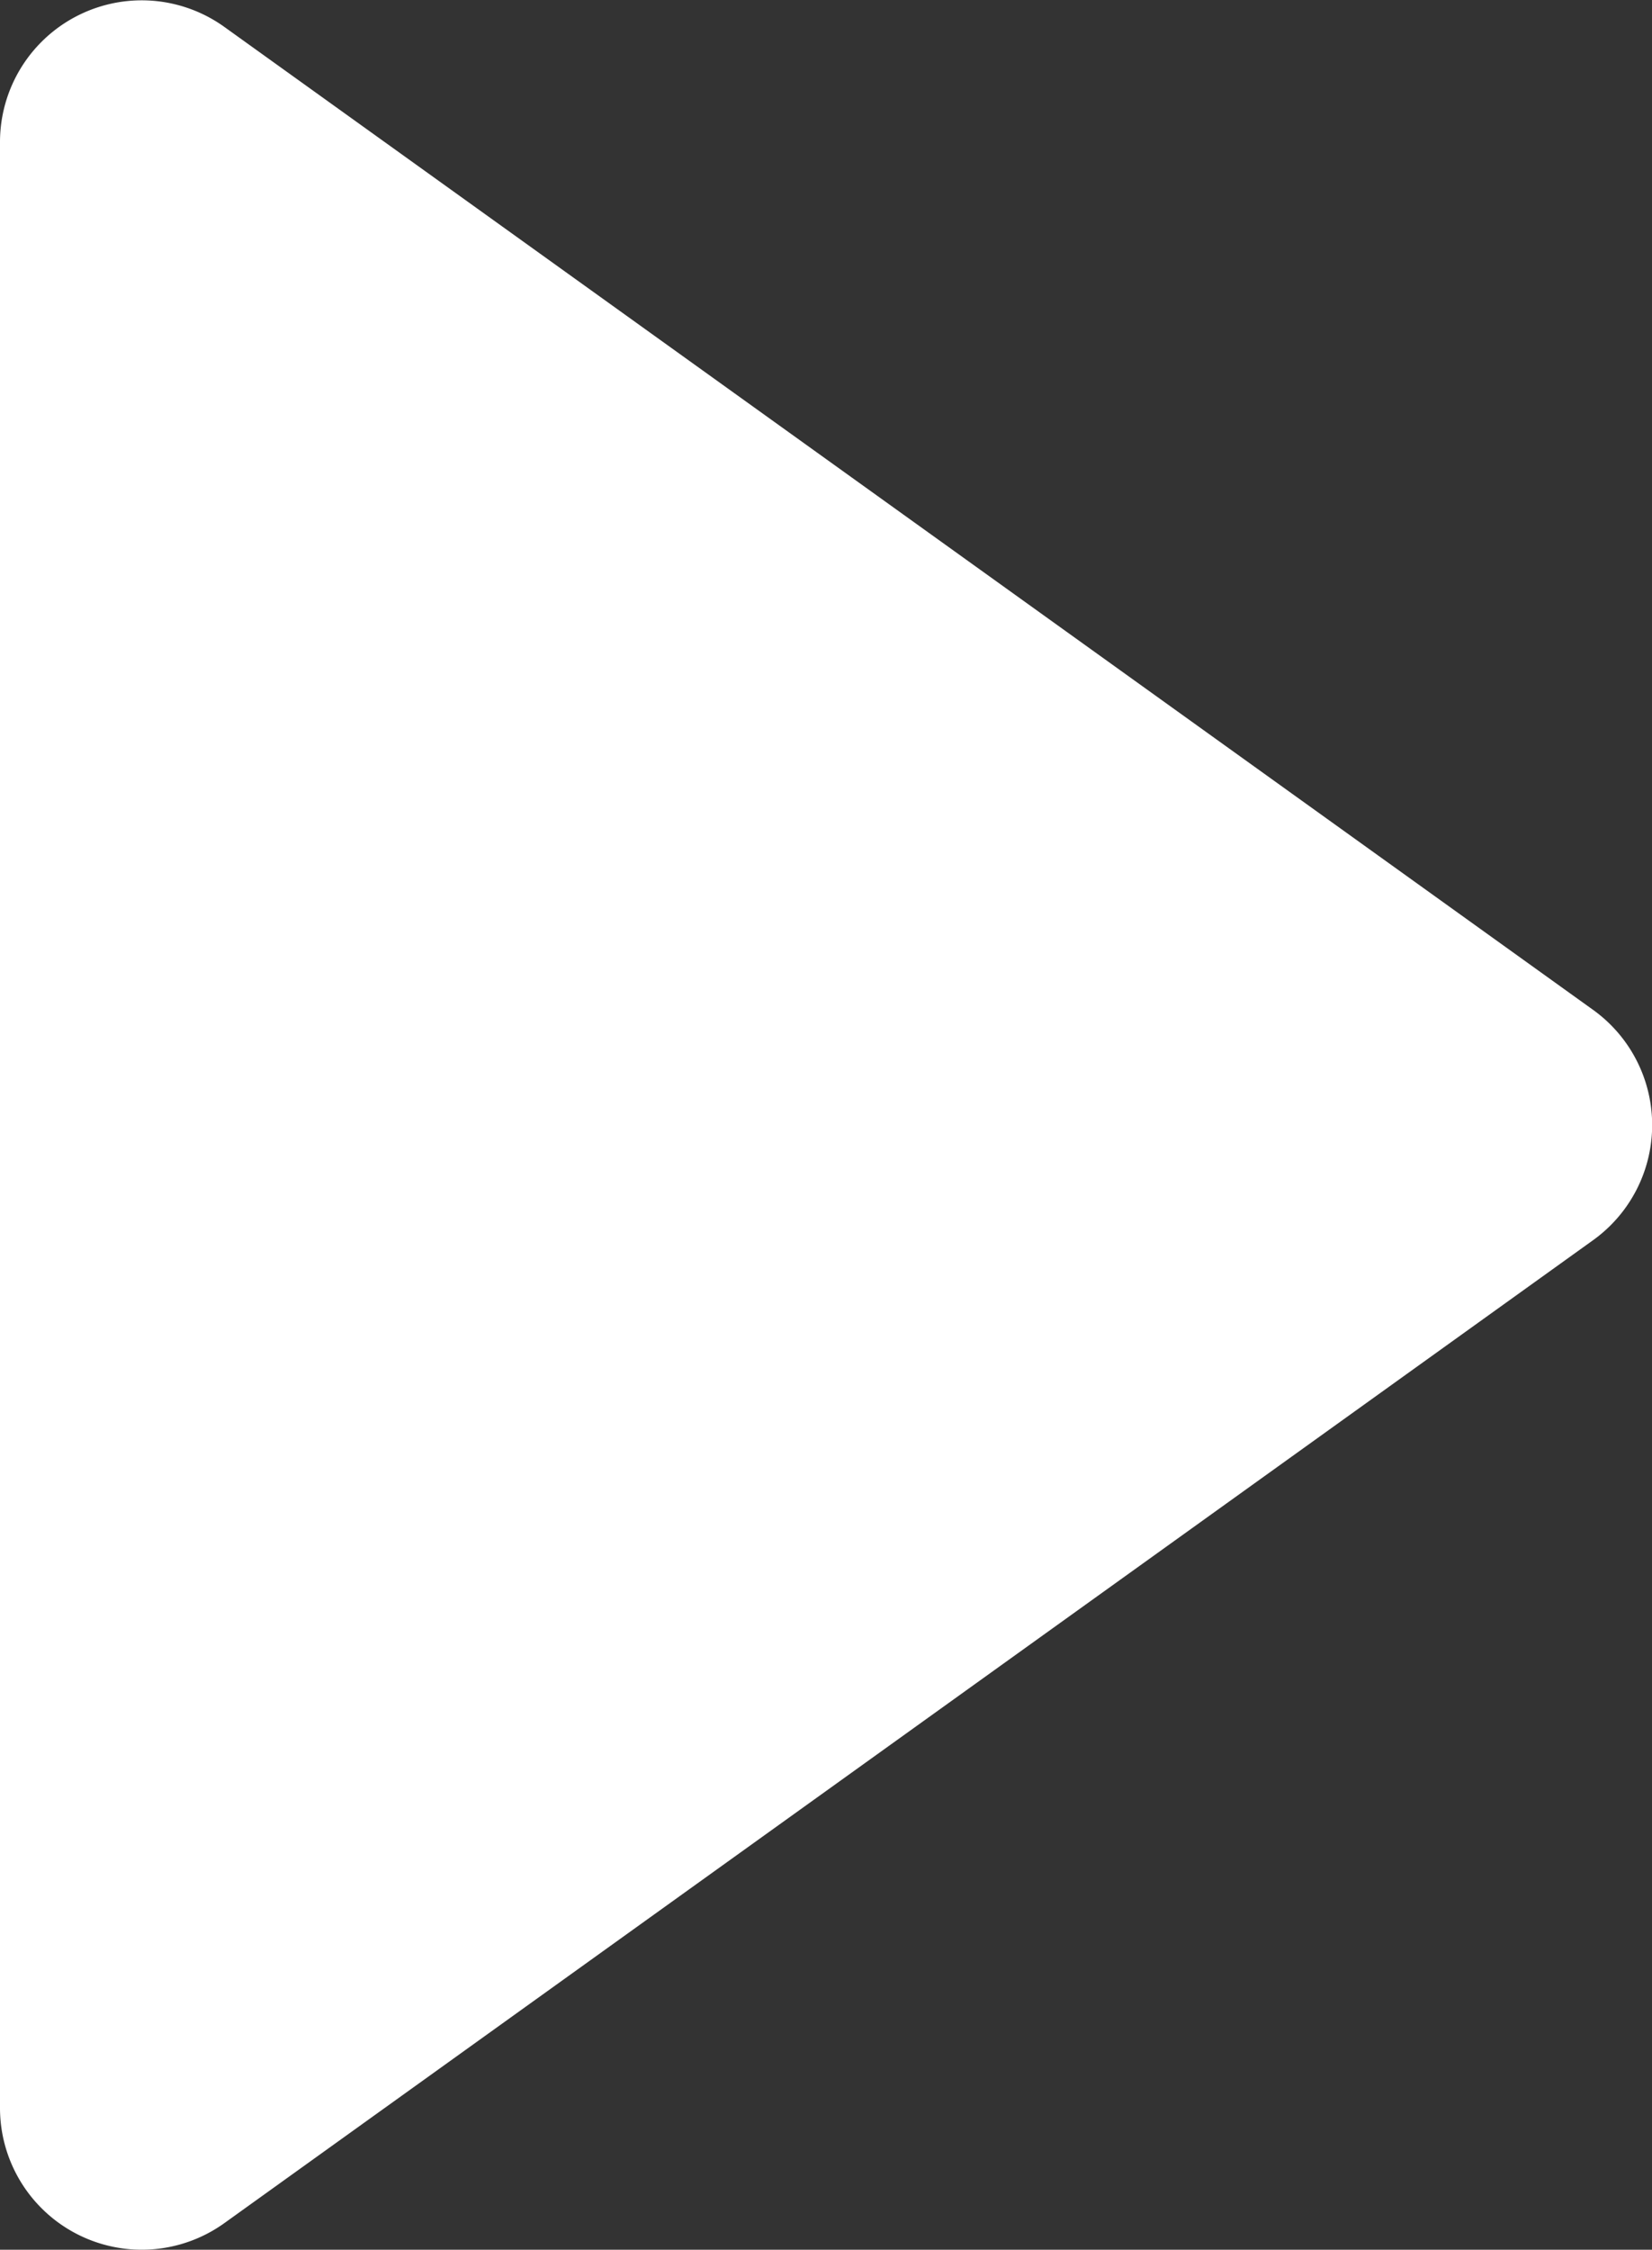 <svg xmlns="http://www.w3.org/2000/svg" width="5.572" height="7.586" viewBox="0 0 5.572 7.586">
  <rect x="0" y="0" width="5.572" height="7.586" fill="#333333" stroke="none"/>
  <path id="Path_127" data-name="Path 127" d="M486.862,273.75l-4.616-3.314a.478.478,0,0,0-.757.389v6.628a.478.478,0,0,0,.757.388l4.616-3.314A.478.478,0,0,0,486.862,273.75Z" transform="translate(-481.489 -270.345)" fill="#fff"/>
</svg>
